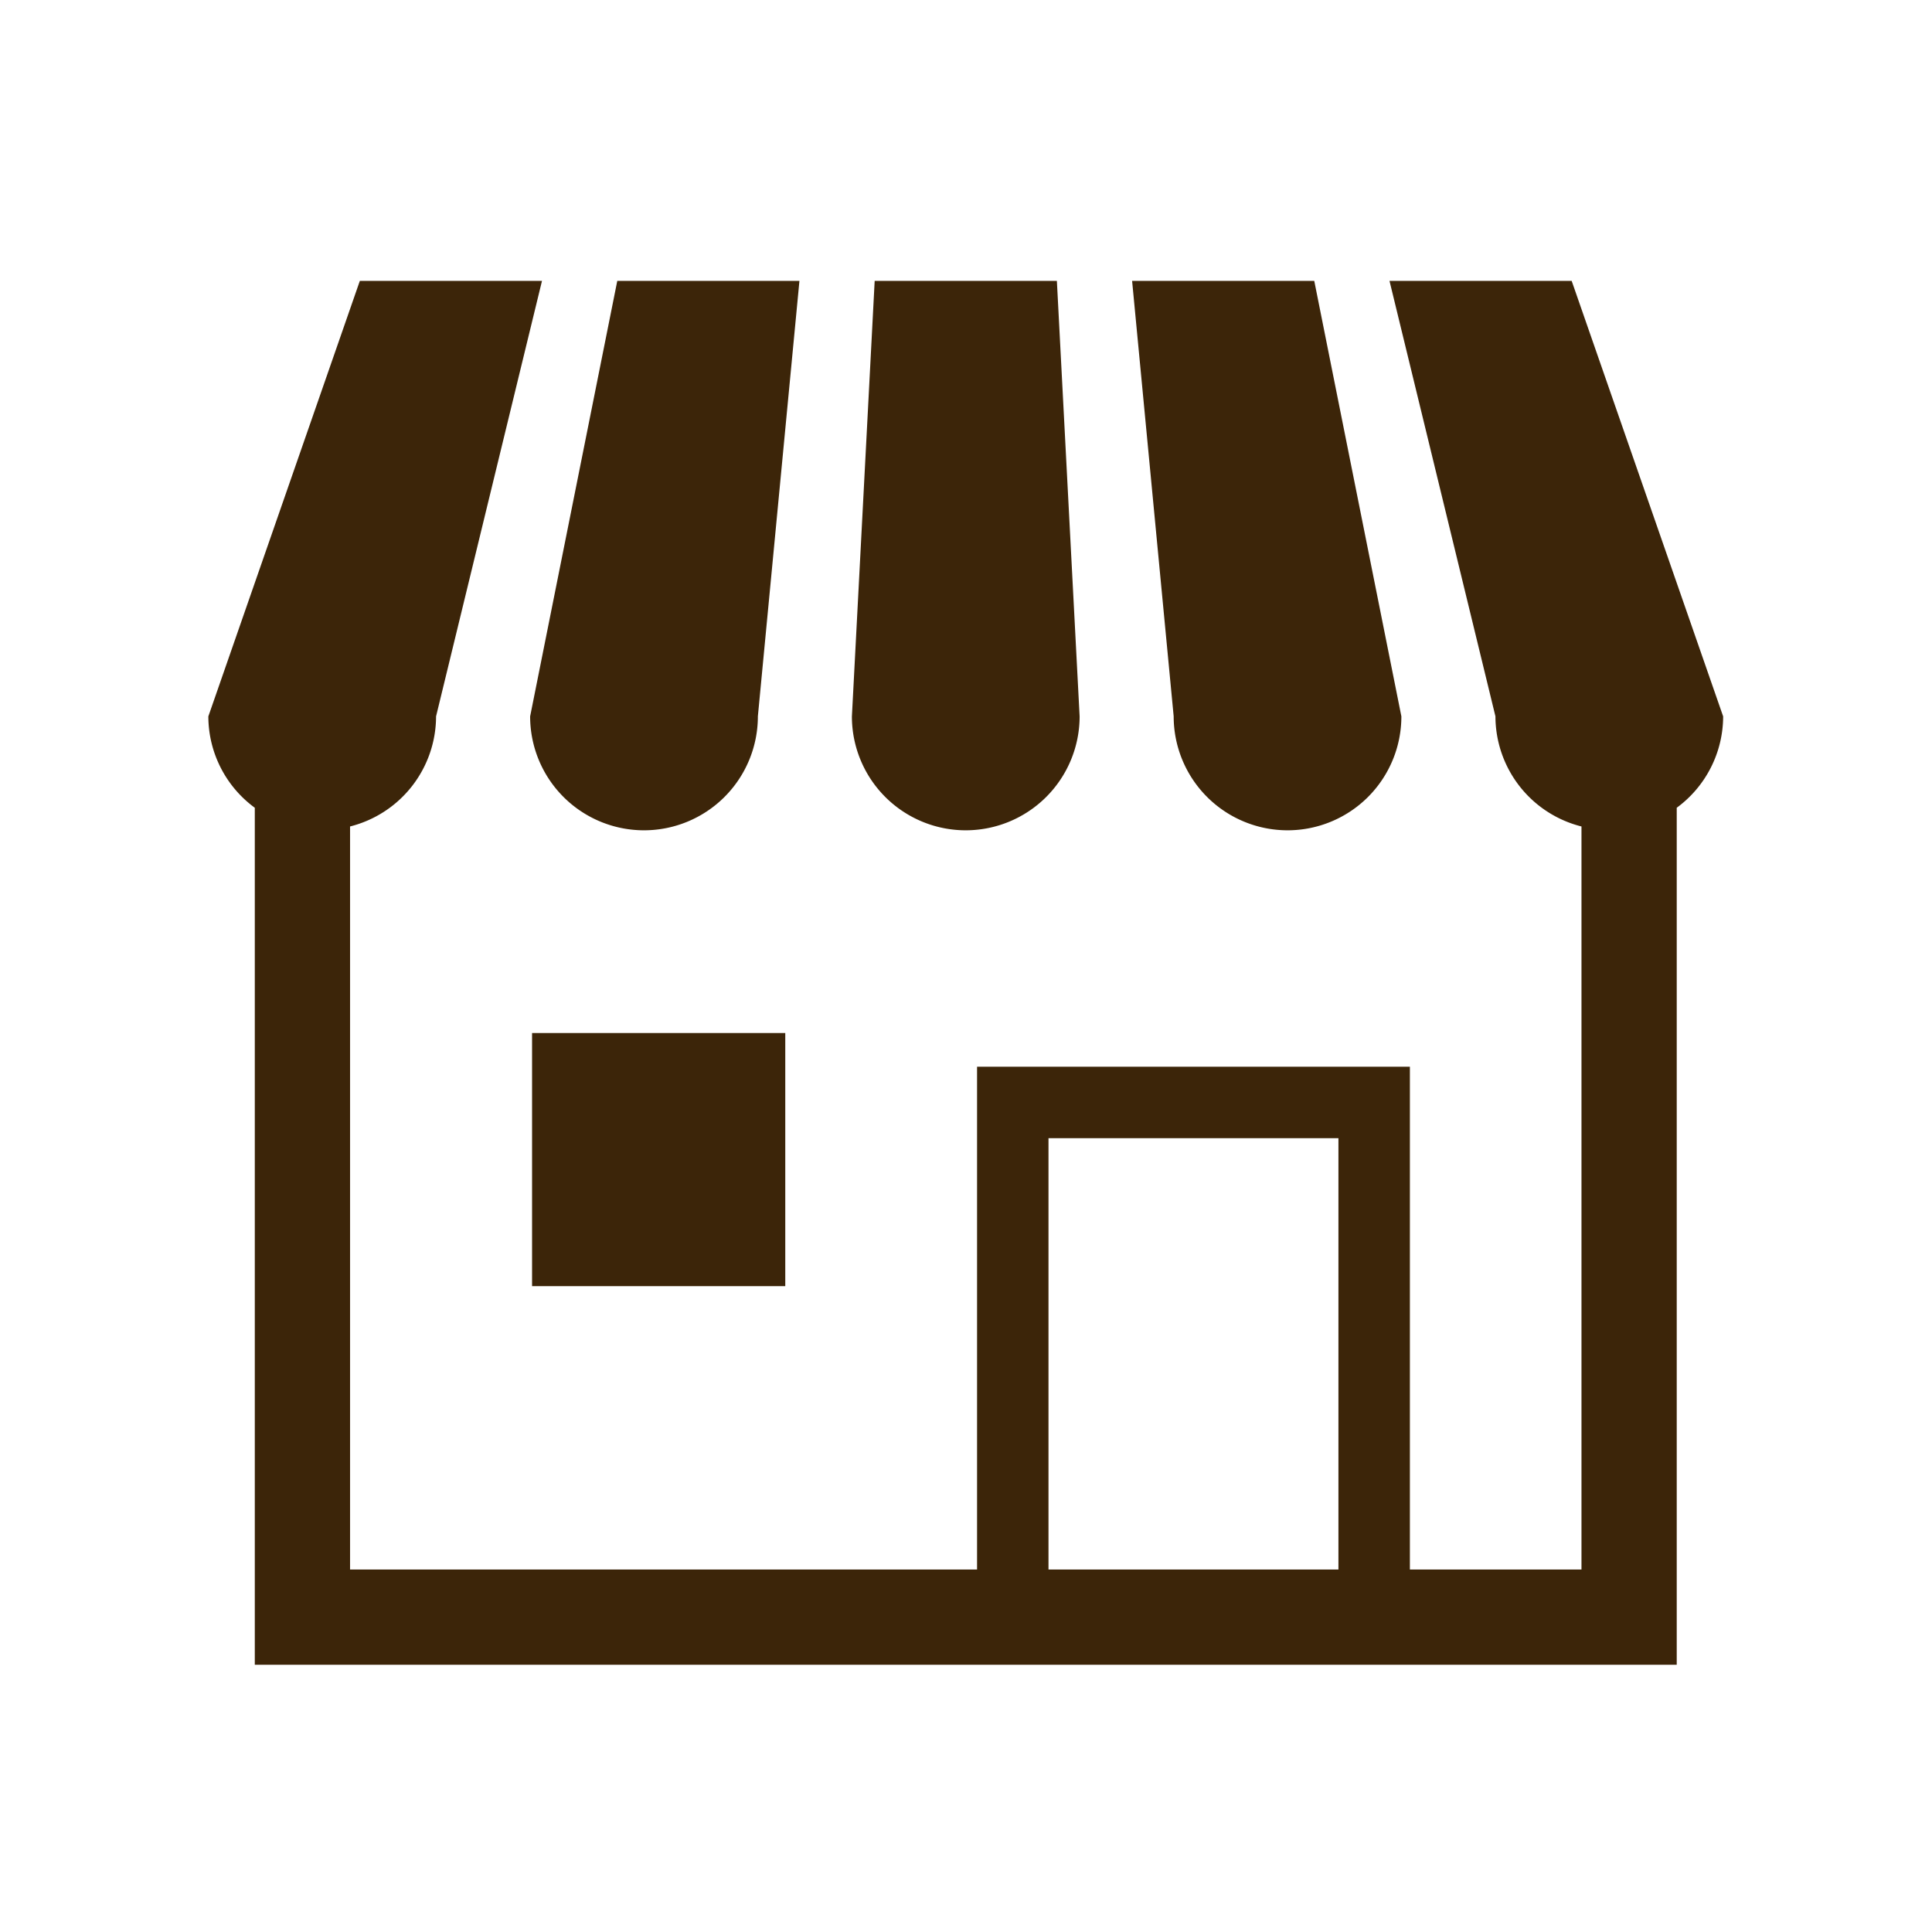 <svg id="step_store_icon01.svg" xmlns="http://www.w3.org/2000/svg" width="126" height="126" viewBox="0 0 126 126">
  <defs>
    <style>
      .cls-1 {
        fill: none;
      }

      .cls-2 {
        fill: #3C2509;
        fill-rule: evenodd;
      }
    </style>
  </defs>
  <rect id="長方形_948_のコピー_7" data-name="長方形 948 のコピー 7" class="cls-1" width="126" height="126"/>
  <path id="シェイプ_1896" data-name="シェイプ 1896" class="cls-2" d="M364,4011.15a7.428,7.428,0,0,0,7.426-7.43h0l2.711-28.4h-11.88l-5.683,28.4a7.428,7.428,0,0,0,7.422,7.43h0Zm20.986,0a7.432,7.432,0,0,0,7.424-7.43h0l-1.483-28.4H379.044l-1.485,28.4a7.426,7.426,0,0,0,7.42,7.43h0.006Zm20.984,0a7.425,7.425,0,0,0,7.424-7.43h0l-5.681-28.4H395.833l2.711,28.4a7.432,7.432,0,0,0,7.418,7.43h0.007Zm18.531-35.83H412.62l6.909,28.4a7.415,7.415,0,0,0,5.611,7.18v48.46H413.949v-32.79H385.721v32.79H344.83V4010.9a7.415,7.415,0,0,0,5.609-7.18l6.908-28.4h-11.88l-9.879,28.4a7.4,7.4,0,0,0,3.029,5.96v55.89h92.735v-55.89a7.4,7.4,0,0,0,3.027-5.96Zm-15.211,84.04H390.38v-28.13h18.909v28.13h0ZM356.7,4024.37h16.513v16.51H356.7v-16.51Z" transform="translate(-322 -3957)"/>
</svg>
